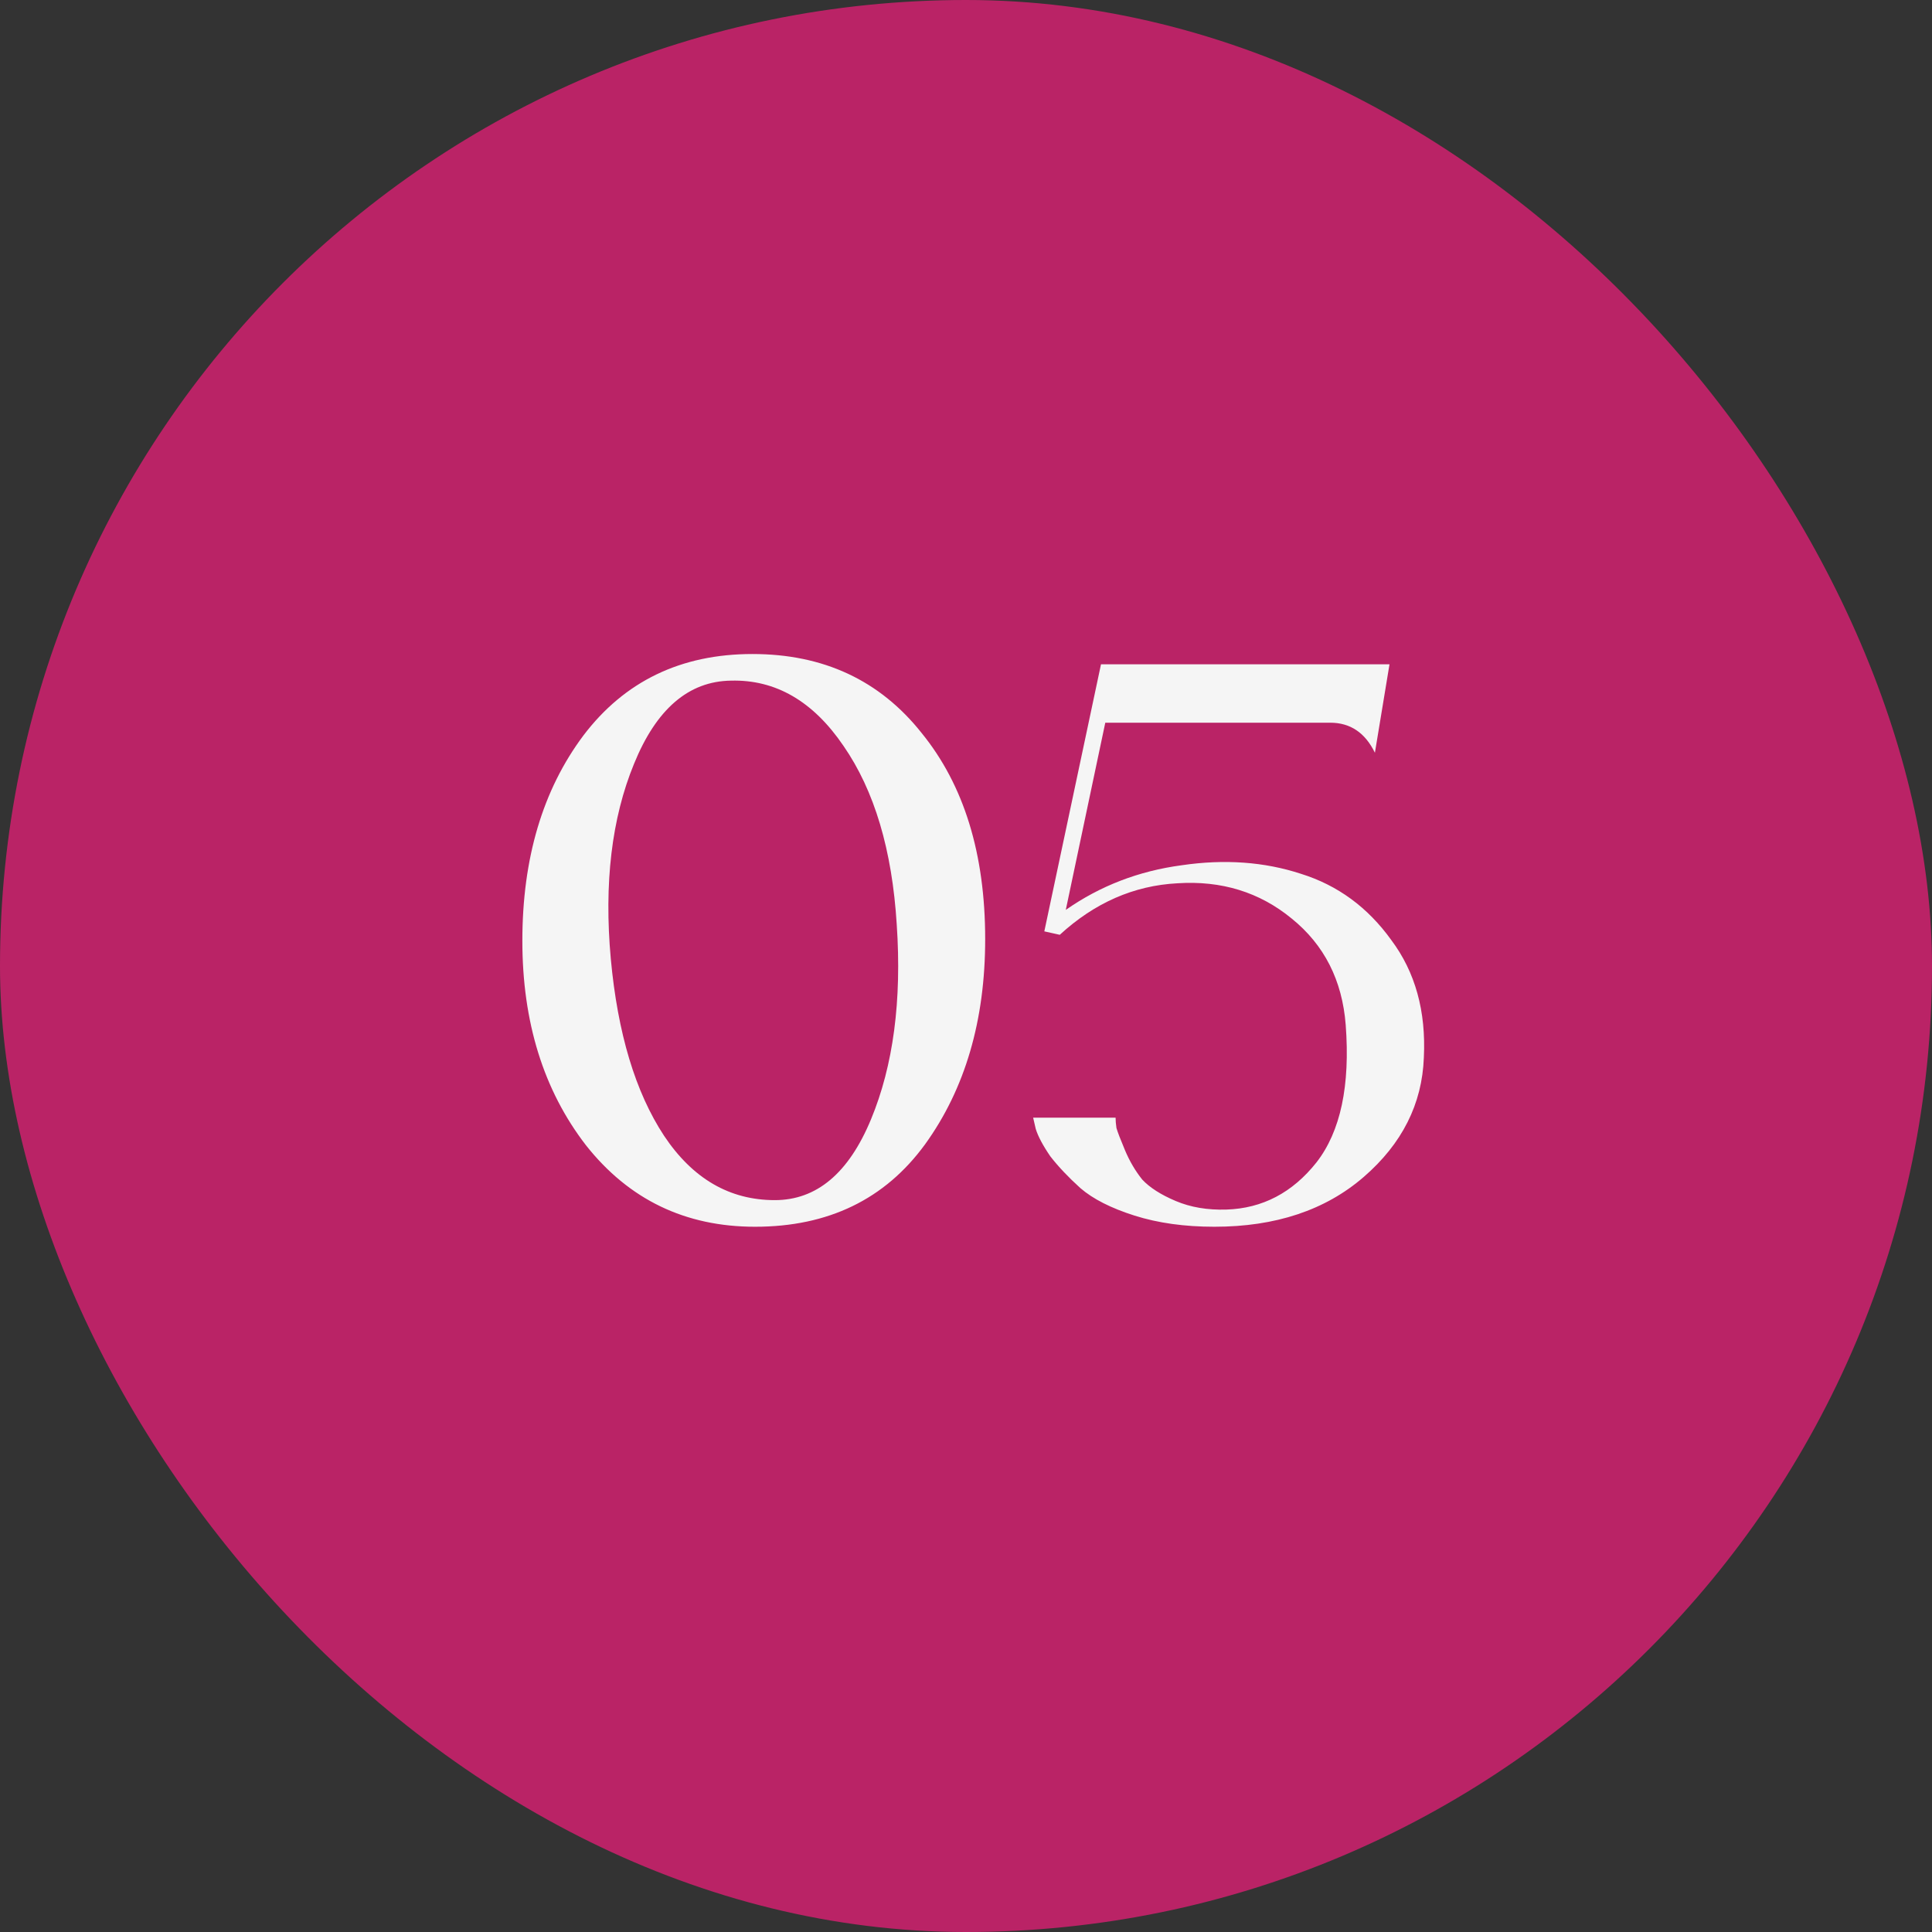 <svg xmlns="http://www.w3.org/2000/svg" width="54" height="54" viewBox="0 0 54 54" fill="none"><rect x="0" y="0" width="54" height="54" fill="#333333" stroke="none"/><rect width="54" height="54" rx="27" fill="#BA2366"></rect><path d="M21.104 34.288C19.152 34.288 17.576 33.528 16.376 32.008C15.192 30.472 14.6 28.568 14.6 26.296C14.6 23.992 15.168 22.08 16.304 20.56C17.456 19.04 19.032 18.28 21.032 18.28C23.016 18.28 24.592 19.016 25.76 20.488C26.944 21.944 27.536 23.864 27.536 26.248C27.536 28.52 26.976 30.432 25.856 31.984C24.736 33.52 23.152 34.288 21.104 34.288ZM20.432 19.024C19.248 19.04 18.344 19.816 17.72 21.352C17.096 22.872 16.88 24.688 17.072 26.8C17.264 28.88 17.76 30.528 18.56 31.744C19.36 32.944 20.392 33.544 21.656 33.544C22.824 33.544 23.72 32.792 24.344 31.288C24.968 29.784 25.208 27.968 25.064 25.84C24.936 23.76 24.44 22.096 23.576 20.848C22.728 19.6 21.68 18.992 20.432 19.024ZM39.797 29.56C39.749 30.856 39.189 31.968 38.117 32.896C37.045 33.824 35.653 34.288 33.941 34.288C33.109 34.288 32.365 34.184 31.709 33.976C31.053 33.768 30.549 33.512 30.197 33.208C29.861 32.904 29.581 32.608 29.357 32.32C29.149 32.016 29.013 31.76 28.949 31.552L28.877 31.24H31.181C31.181 31.32 31.189 31.416 31.205 31.528C31.237 31.64 31.317 31.848 31.445 32.152C31.573 32.456 31.733 32.728 31.925 32.968C32.133 33.192 32.445 33.392 32.861 33.568C33.277 33.744 33.749 33.824 34.277 33.808C35.285 33.776 36.125 33.336 36.797 32.488C37.469 31.624 37.741 30.344 37.613 28.648C37.517 27.4 37.013 26.408 36.101 25.672C35.205 24.936 34.141 24.608 32.909 24.688C31.693 24.752 30.597 25.232 29.621 26.128L29.189 26.032L30.773 18.568H38.837L38.429 21.04C38.157 20.48 37.741 20.2 37.181 20.2H30.893L29.789 25.432C30.749 24.76 31.829 24.344 33.029 24.184C34.229 24.008 35.341 24.088 36.365 24.424C37.389 24.744 38.229 25.36 38.885 26.272C39.557 27.168 39.861 28.264 39.797 29.56Z" fill="#F5F5F5"></path></svg>